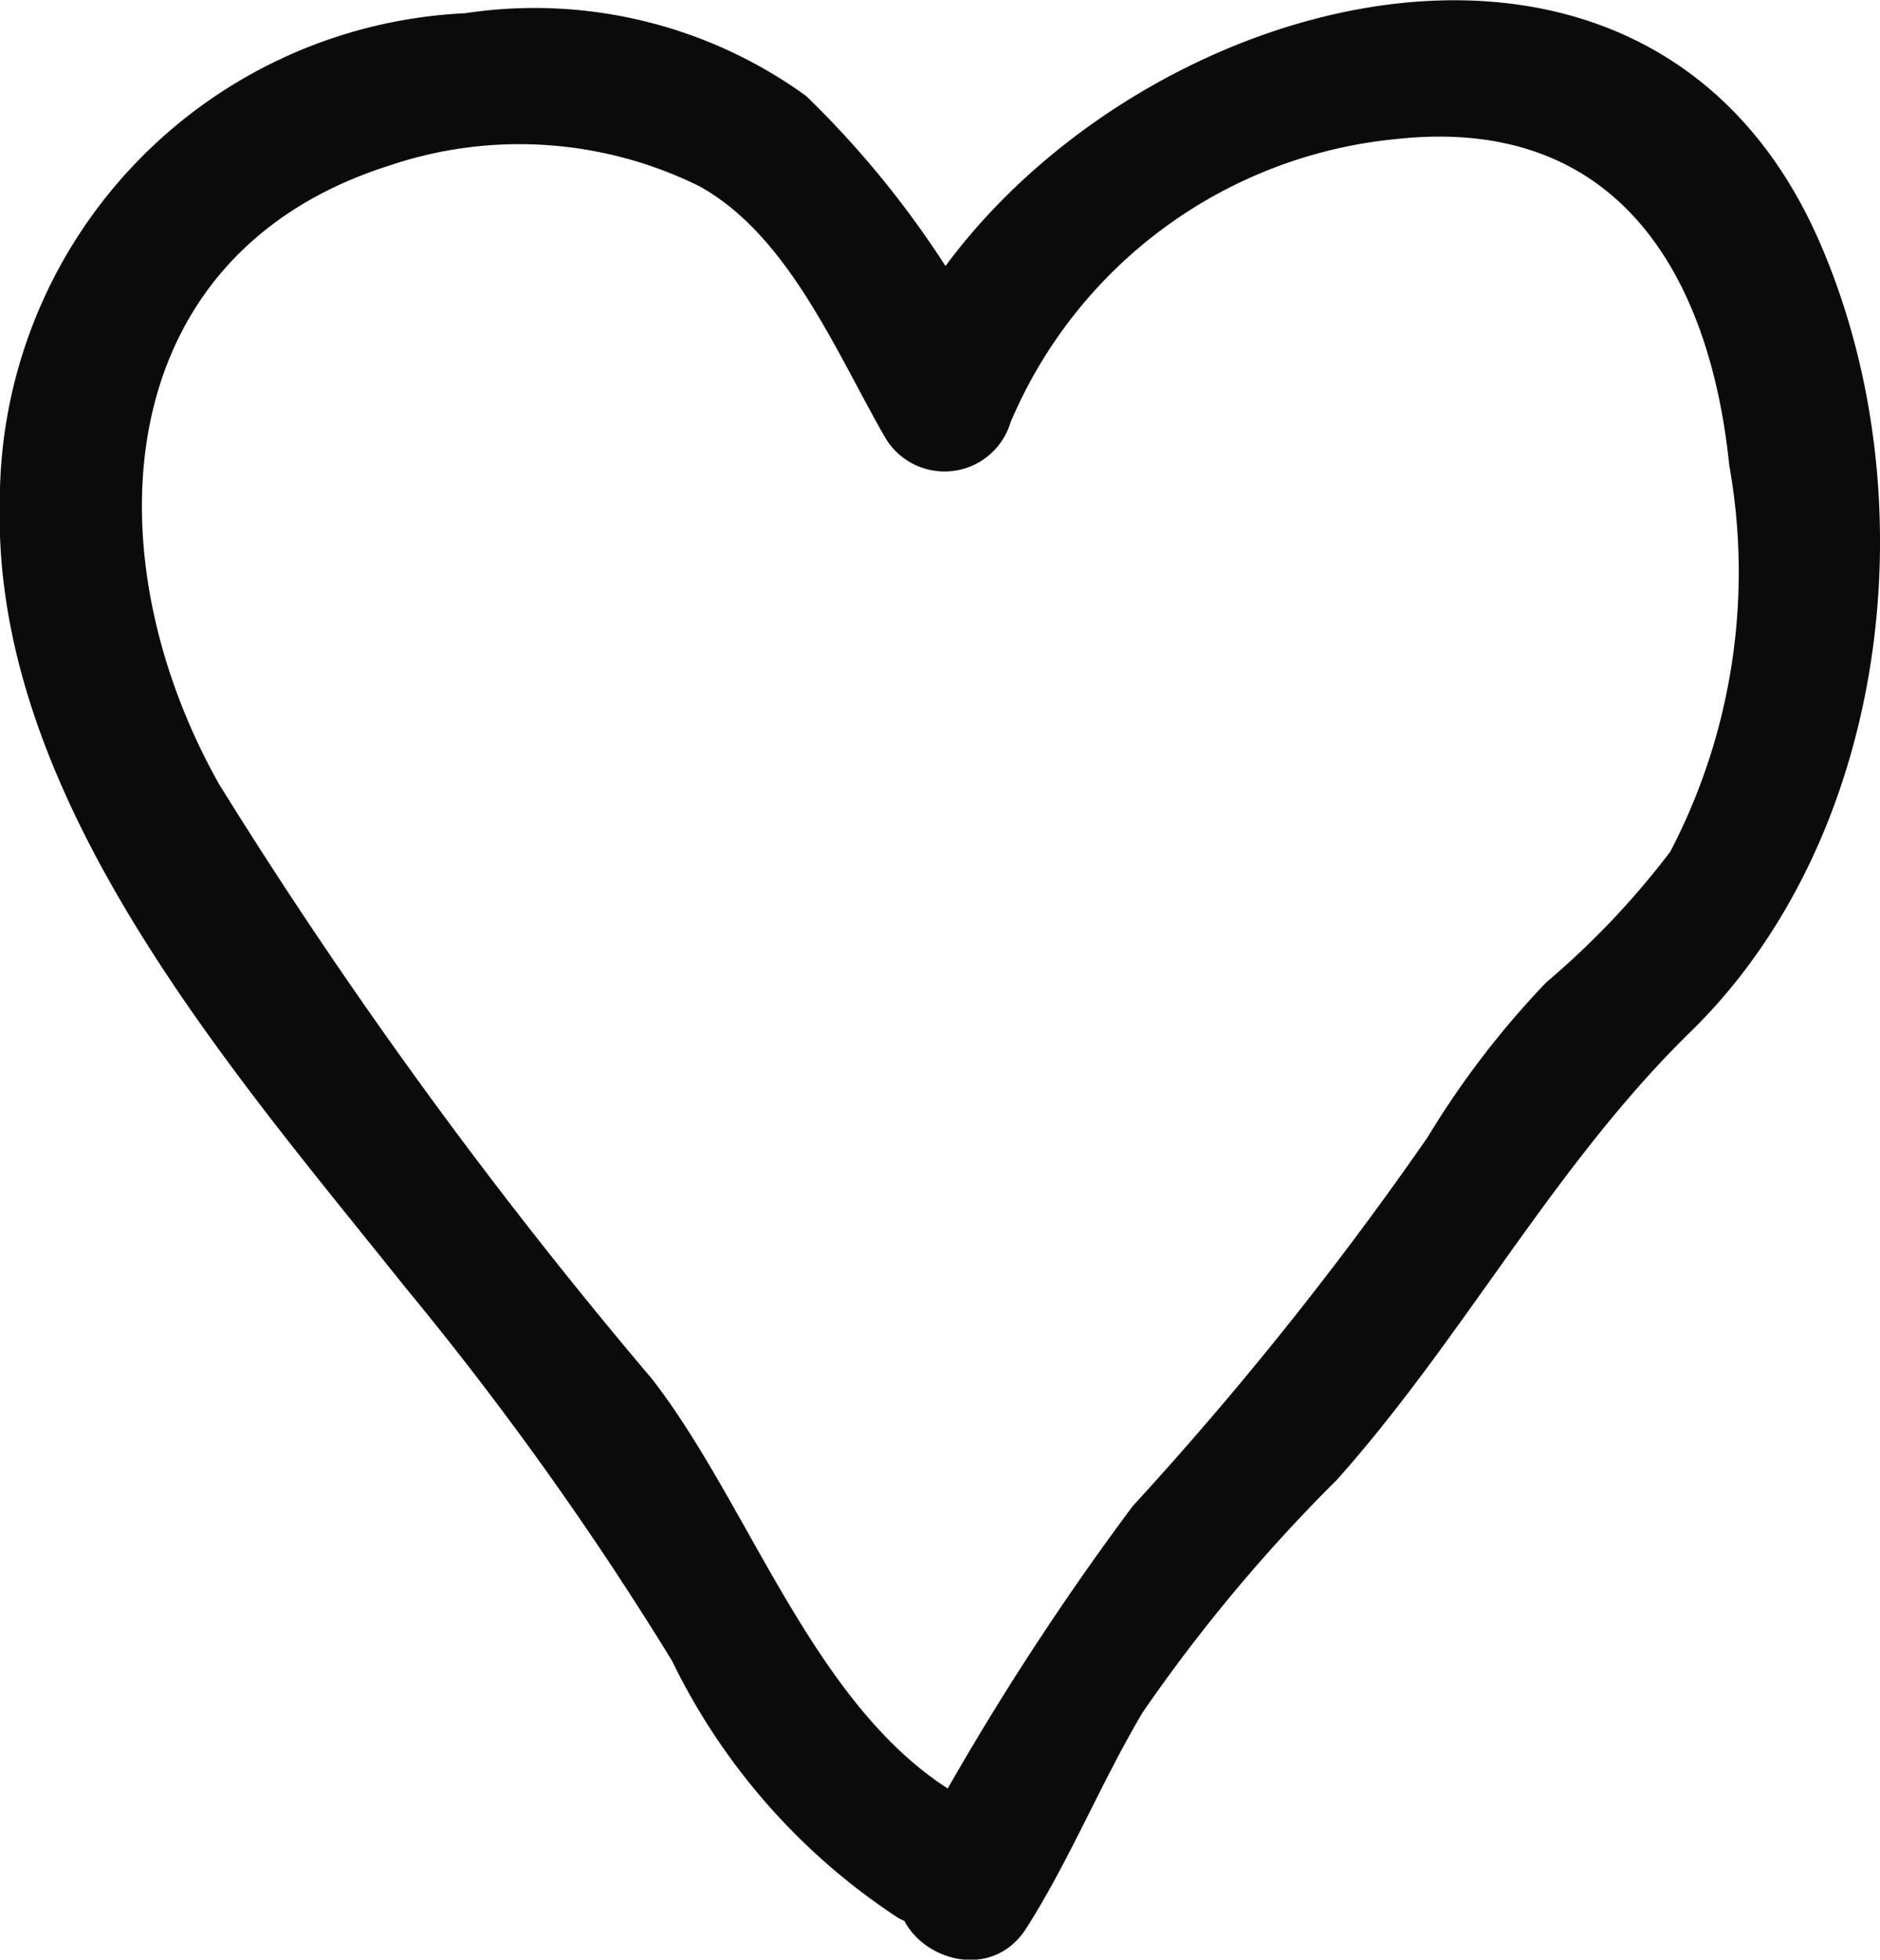 <svg xmlns="http://www.w3.org/2000/svg" width="23.028" height="24" viewBox="0 0 23.028 24">
  <path id="icon-heart-light" d="M20.792,28.017c-1.844-.988-2.629-3.564-3.868-5.16a61.181,61.181,0,0,1-5.3-7.279C10.046,12.781,10.244,9.1,13.693,8a4.975,4.975,0,0,1,3.813.25c1.1.61,1.68,2.053,2.282,3.091a.844.844,0,0,0,1.527-.2A5.726,5.726,0,0,1,26.049,7.67c2.666-.287,3.825,1.61,4.07,4a7.405,7.405,0,0,1-.722,4.727,10.018,10.018,0,0,1-1.518,1.6,10.892,10.892,0,0,0-1.456,1.9,42.594,42.594,0,0,1-3.611,4.516,33.968,33.968,0,0,0-2.745,4.325c-.579.912.867,1.75,1.443.843.538-.847.912-1.78,1.424-2.642a20.036,20.036,0,0,1,2.381-2.85c1.559-1.75,2.655-3.849,4.33-5.485,2.439-2.383,2.942-6.57,1.571-9.692-2.344-5.336-9.85-2.6-11.512,1.788l1.527-.2a11.783,11.783,0,0,0-2.419-3.356A5.67,5.67,0,0,0,14.635,6.13a5.982,5.982,0,0,0-5.7,6.009c-.088,3.615,2.861,6.957,4.97,9.6a40.2,40.2,0,0,1,3.263,4.568,7.87,7.87,0,0,0,2.776,3.153c.949.508,1.793-.934.843-1.443Z" transform="translate(-8.937 -5.968)" fill="#0b0b0b"/>
</svg>
